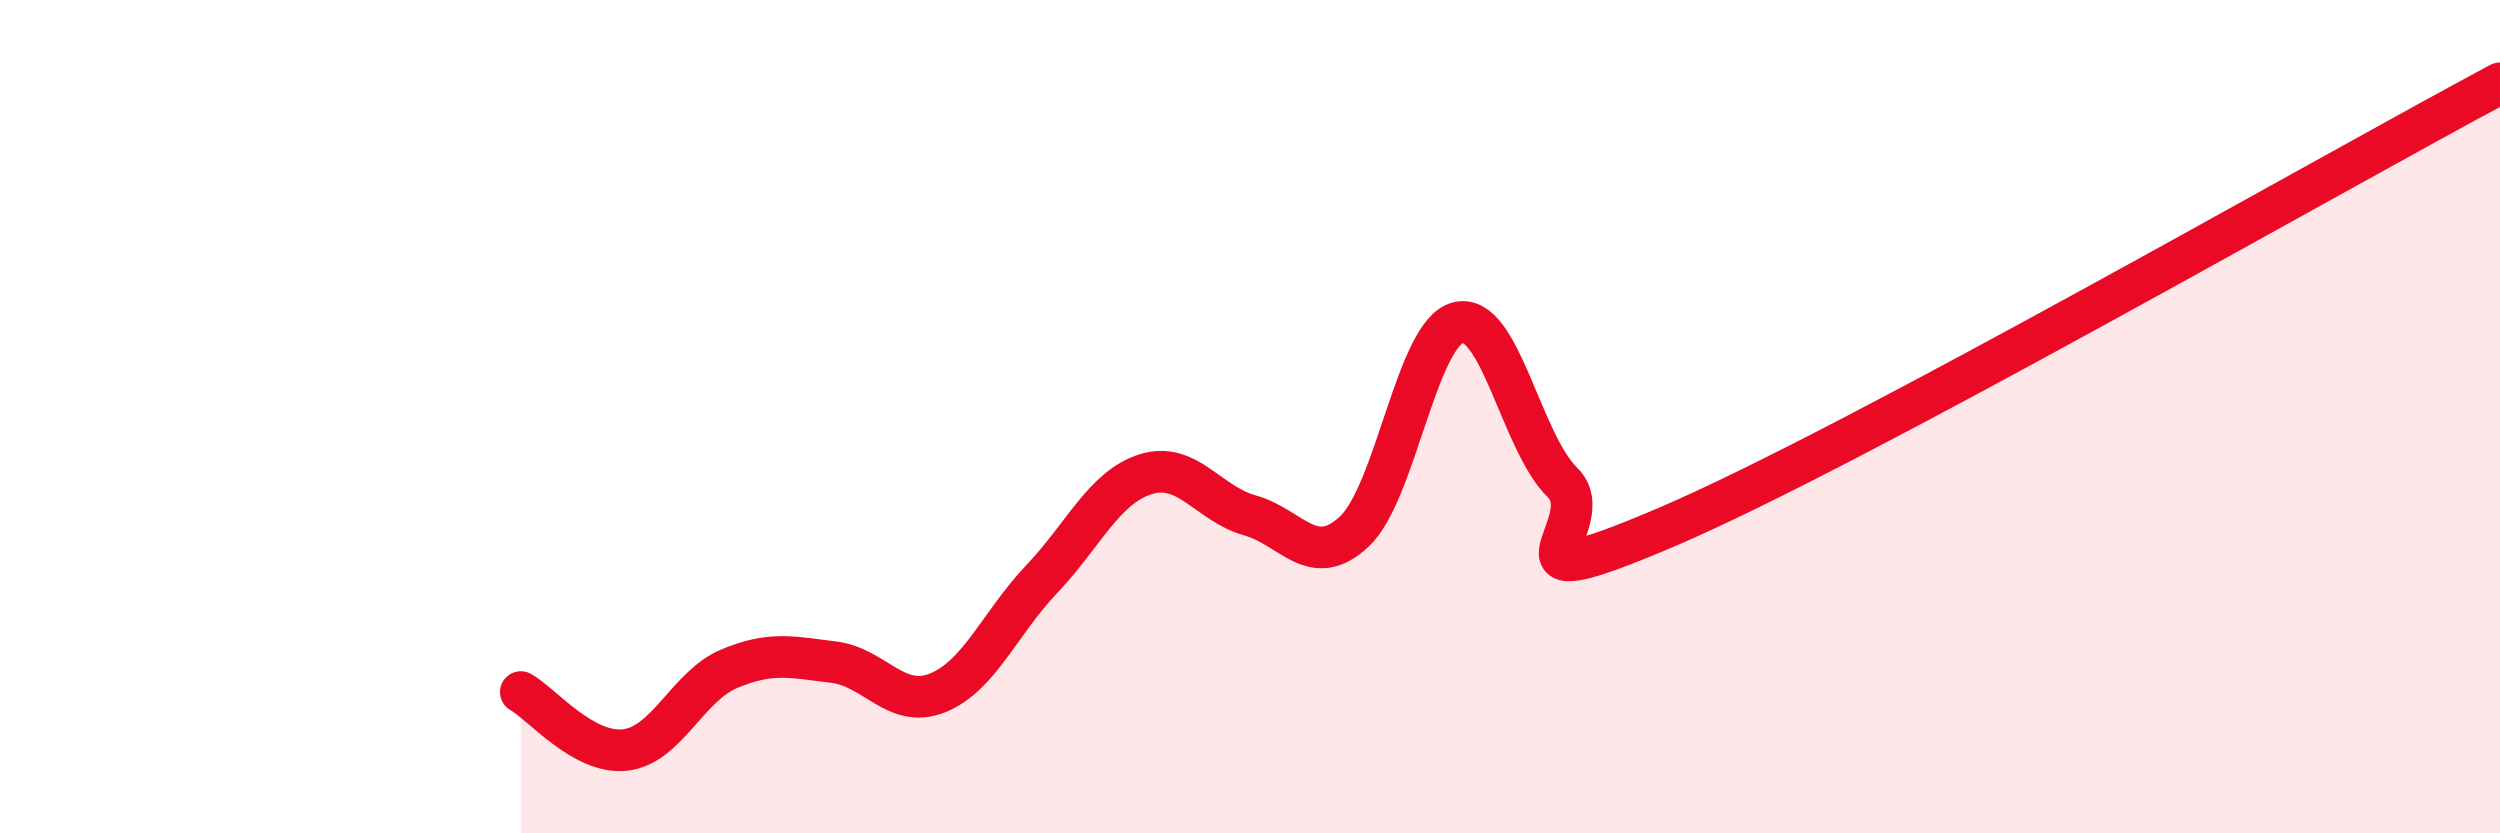 
    <svg width="60" height="20" viewBox="0 0 60 20" xmlns="http://www.w3.org/2000/svg">
      <path
        d="M 12.5,16.61 C 13,16.89 14,18.11 15,18 C 16,17.89 16.5,16.47 17.5,16.05 C 18.5,15.63 19,15.77 20,15.89 C 21,16.01 21.5,17.03 22.5,16.63 C 23.5,16.23 24,14.95 25,13.9 C 26,12.85 26.5,11.69 27.5,11.38 C 28.5,11.07 29,12.09 30,12.37 C 31,12.65 31.5,13.69 32.5,12.76 C 33.5,11.83 34,7.98 35,7.74 C 36,7.5 36.5,10.6 37.5,11.58 C 38.5,12.56 35.5,14.57 40,12.65 C 44.5,10.73 56,4.13 60,2L60 20L12.5 20Z"
        fill="#EB0A25"
        opacity="0.1"
        stroke-linecap="round"
        stroke-linejoin="round"
      />
      <path
        d="M 12.5,16.61 C 13,16.89 14,18.11 15,18 C 16,17.89 16.5,16.47 17.5,16.05 C 18.5,15.63 19,15.77 20,15.89 C 21,16.01 21.5,17.03 22.5,16.63 C 23.5,16.23 24,14.95 25,13.9 C 26,12.85 26.5,11.69 27.5,11.38 C 28.5,11.07 29,12.09 30,12.37 C 31,12.65 31.5,13.69 32.5,12.76 C 33.5,11.83 34,7.98 35,7.74 C 36,7.5 36.5,10.6 37.5,11.58 C 38.5,12.56 35.5,14.57 40,12.65 C 44.5,10.73 56,4.13 60,2"
        stroke="#EB0A25"
        stroke-width="1"
        fill="none"
        stroke-linecap="round"
        stroke-linejoin="round"
      />
    </svg>
  